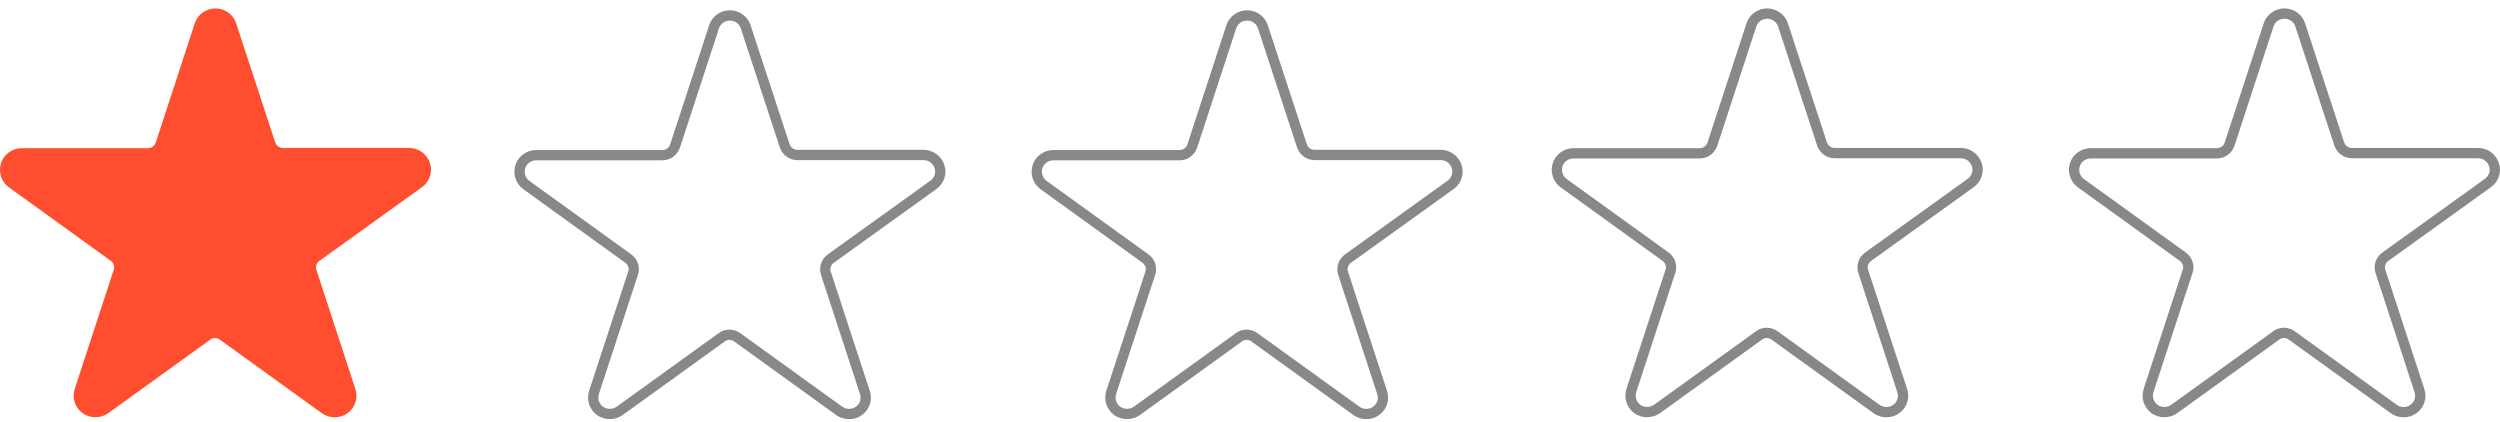 <?xml version="1.0" encoding="UTF-8"?> <svg xmlns="http://www.w3.org/2000/svg" width="243" height="41" viewBox="0 0 243 41" fill="none"> <path d="M41.024 18.187C41.765 17.662 42.083 16.694 41.786 15.832C41.49 14.97 40.685 14.381 39.774 14.381H27.51C27.15 14.381 26.875 14.171 26.748 13.834L22.956 2.269C22.681 1.407 21.855 0.818 20.944 0.818C20.033 0.818 19.207 1.407 18.932 2.269L15.14 13.855C15.034 14.171 14.738 14.402 14.378 14.402H2.114C1.203 14.402 0.377 14.991 0.101 15.853C-0.174 16.715 0.122 17.661 0.864 18.208L10.777 25.358C11.052 25.568 11.179 25.904 11.052 26.241L7.261 37.806C6.985 38.668 7.282 39.614 8.023 40.161C8.765 40.687 9.76 40.687 10.523 40.161L20.436 33.012C20.711 32.801 21.071 32.801 21.367 33.012L31.28 40.161C31.662 40.435 32.085 40.561 32.53 40.561C32.975 40.561 33.399 40.435 33.78 40.161C34.521 39.636 34.839 38.668 34.542 37.806L30.751 26.22C30.645 25.904 30.772 25.547 31.047 25.358L41.024 18.187Z" fill="#FF4E2F"></path> <path d="M191.563 17.779L191.56 17.781L181.588 24.949C181.14 25.259 180.926 25.843 181.104 26.377C181.105 26.378 181.105 26.378 181.105 26.379L184.895 37.962L184.895 37.962L184.898 37.969C185.121 38.619 184.881 39.355 184.319 39.753L184.317 39.755C184.024 39.965 183.703 40.061 183.358 40.061C183.014 40.061 182.693 39.965 182.401 39.755C182.4 39.755 182.4 39.755 182.4 39.755L172.488 32.606L172.488 32.606L172.485 32.604C172.024 32.277 171.426 32.263 170.966 32.61L161.063 39.752C160.471 40.158 159.708 40.154 159.144 39.756C158.581 39.338 158.355 38.618 158.565 37.96C158.565 37.959 158.565 37.959 158.565 37.958L162.352 26.406C162.561 25.837 162.329 25.282 161.908 24.96L161.908 24.96L161.897 24.952L151.989 17.806C151.988 17.805 151.987 17.805 151.987 17.804C151.421 17.386 151.195 16.664 151.406 16.005C151.613 15.356 152.242 14.902 152.942 14.902H165.206C165.789 14.902 166.271 14.526 166.442 14.015L166.444 14.011L170.235 2.425L170.236 2.421C170.443 1.772 171.072 1.318 171.772 1.318C172.472 1.318 173.101 1.772 173.308 2.421L173.309 2.425L177.101 13.99L177.104 14.001L177.108 14.011C177.301 14.523 177.75 14.881 178.338 14.881H190.602C191.294 14.881 191.913 15.329 192.142 15.995C192.365 16.645 192.125 17.381 191.563 17.779Z" stroke="#898787"></path> <path d="M241.836 17.779L241.834 17.781L231.861 24.949C231.414 25.259 231.2 25.843 231.378 26.377C231.378 26.378 231.378 26.378 231.379 26.379L235.169 37.962L235.169 37.962L235.171 37.969C235.395 38.619 235.155 39.355 234.592 39.753L234.59 39.755C234.298 39.965 233.977 40.061 233.632 40.061C233.287 40.061 232.967 39.965 232.674 39.755C232.674 39.755 232.674 39.755 232.673 39.755L222.762 32.606L222.762 32.606L222.758 32.604C222.297 32.277 221.7 32.263 221.24 32.61L211.336 39.752C210.744 40.158 209.982 40.154 209.418 39.756C208.854 39.338 208.629 38.618 208.838 37.96C208.838 37.959 208.838 37.959 208.838 37.958L212.626 26.406C212.835 25.837 212.603 25.282 212.182 24.96L212.182 24.96L212.171 24.952L202.262 17.806C202.261 17.805 202.261 17.805 202.26 17.804C201.695 17.386 201.469 16.664 201.679 16.005C201.886 15.356 202.515 14.902 203.215 14.902H215.479C216.062 14.902 216.544 14.526 216.716 14.015L216.717 14.011L220.508 2.425L220.51 2.421C220.717 1.772 221.346 1.318 222.045 1.318C222.745 1.318 223.374 1.772 223.581 2.421L223.583 2.425L227.374 13.99L227.378 14.001L227.381 14.011C227.575 14.523 228.024 14.881 228.612 14.881H240.876C241.568 14.881 242.186 15.329 242.415 15.995C242.639 16.645 242.399 17.381 241.836 17.779Z" stroke="#898787"></path> <path d="M90.735 17.961L90.732 17.963L80.759 25.131C80.312 25.441 80.098 26.025 80.276 26.559C80.276 26.559 80.277 26.56 80.277 26.561L84.067 38.143L84.067 38.143L84.07 38.151C84.293 38.8 84.053 39.536 83.491 39.935L83.489 39.937C83.196 40.147 82.875 40.242 82.53 40.242C82.186 40.242 81.865 40.147 81.573 39.937C81.572 39.937 81.572 39.937 81.572 39.937L71.66 32.788L71.66 32.788L71.657 32.786C71.196 32.459 70.598 32.444 70.138 32.792L60.235 39.934C59.642 40.34 58.88 40.335 58.316 39.938C57.752 39.52 57.527 38.8 57.736 38.142C57.737 38.141 57.737 38.141 57.737 38.14L61.524 26.588C61.733 26.018 61.501 25.463 61.08 25.142L61.08 25.142L61.069 25.134L51.161 17.988C51.16 17.987 51.159 17.987 51.159 17.986C50.593 17.568 50.367 16.846 50.578 16.187C50.785 15.538 51.414 15.084 52.114 15.084H64.378C64.961 15.084 65.443 14.707 65.614 14.196L65.615 14.193L69.407 2.606L69.408 2.603C69.615 1.954 70.244 1.5 70.944 1.5C71.644 1.5 72.273 1.954 72.48 2.603L72.481 2.607L76.273 14.172L76.276 14.182L76.28 14.193C76.473 14.704 76.922 15.063 77.51 15.063H89.774C90.466 15.063 91.085 15.511 91.314 16.177C91.537 16.826 91.297 17.562 90.735 17.961Z" stroke="#898787"></path> <path d="M141.008 17.961L141.006 17.963L131.033 25.131C130.586 25.441 130.371 26.025 130.55 26.559C130.55 26.559 130.55 26.56 130.55 26.561L134.341 38.143L134.341 38.143L134.343 38.151C134.567 38.8 134.327 39.536 133.764 39.935L133.762 39.937C133.469 40.147 133.149 40.242 132.804 40.242C132.459 40.242 132.138 40.147 131.846 39.937C131.846 39.937 131.846 39.937 131.845 39.937L121.933 32.788L121.933 32.788L121.93 32.786C121.469 32.459 120.872 32.444 120.412 32.792L110.508 39.934C109.916 40.34 109.154 40.335 108.59 39.938C108.026 39.52 107.8 38.8 108.01 38.142C108.01 38.141 108.01 38.141 108.01 38.14L111.798 26.588C112.007 26.018 111.775 25.463 111.354 25.142L111.354 25.142L111.343 25.134L101.434 17.988C101.433 17.987 101.433 17.987 101.432 17.986C100.866 17.568 100.64 16.846 100.851 16.187C101.058 15.538 101.687 15.084 102.387 15.084H114.651C115.234 15.084 115.716 14.707 115.888 14.196L115.889 14.193L119.68 2.606L119.681 2.603C119.889 1.954 120.518 1.5 121.217 1.5C121.917 1.5 122.546 1.954 122.753 2.603L122.754 2.607L126.546 14.172L126.549 14.182L126.553 14.193C126.747 14.704 127.195 15.063 127.784 15.063H140.048C140.739 15.063 141.358 15.511 141.587 16.177C141.811 16.826 141.571 17.562 141.008 17.961Z" stroke="#898787"></path> </svg> 
